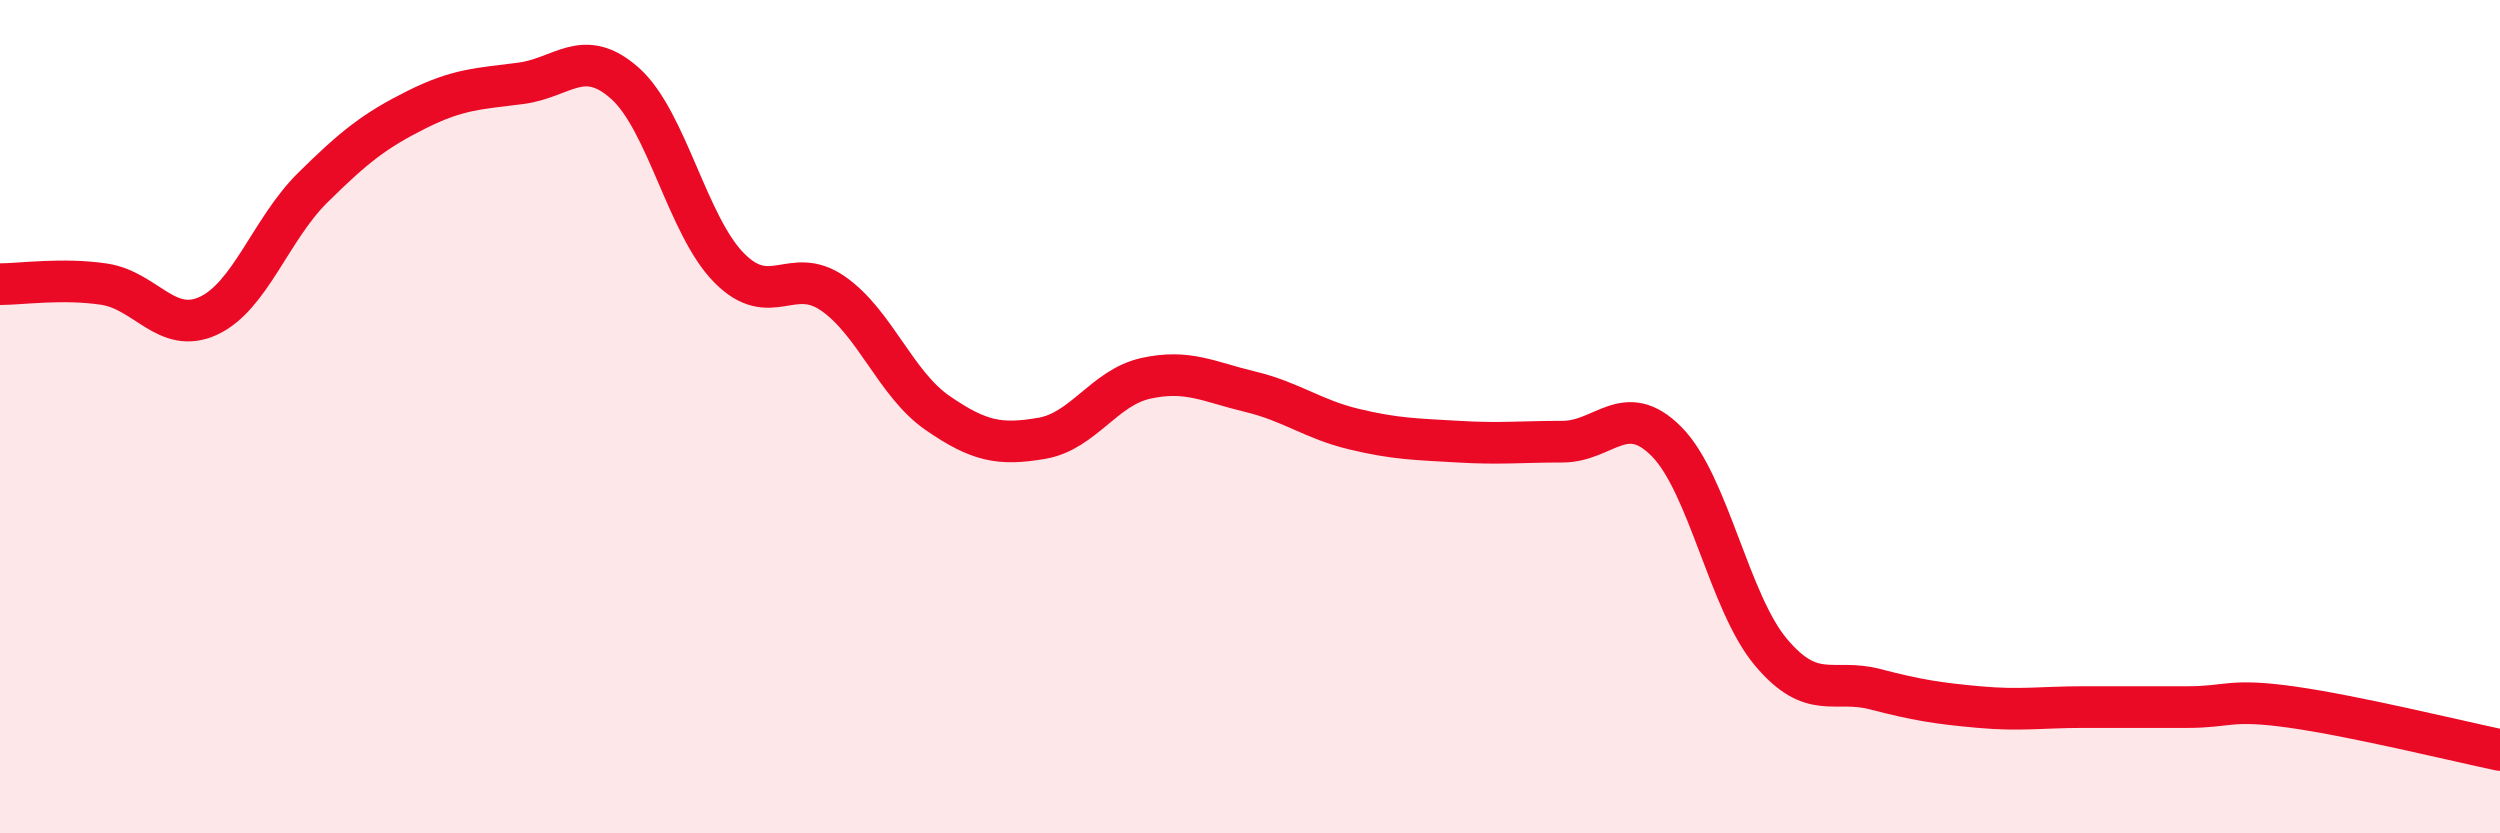 
    <svg width="60" height="20" viewBox="0 0 60 20" xmlns="http://www.w3.org/2000/svg">
      <path
        d="M 0,6.82 C 0.5,6.82 1.5,6.67 2.5,6.82 C 3.5,6.97 4,8.04 5,7.58 C 6,7.12 6.5,5.5 7.5,4.51 C 8.5,3.52 9,3.13 10,2.63 C 11,2.13 11.5,2.13 12.5,2 C 13.5,1.87 14,1.11 15,2 C 16,2.89 16.5,5.42 17.5,6.43 C 18.5,7.44 19,6.35 20,7.05 C 21,7.75 21.5,9.22 22.5,9.91 C 23.5,10.6 24,10.69 25,10.52 C 26,10.35 26.5,9.3 27.5,9.08 C 28.5,8.86 29,9.16 30,9.4 C 31,9.64 31.5,10.06 32.5,10.3 C 33.5,10.54 34,10.54 35,10.6 C 36,10.66 36.5,10.6 37.5,10.6 C 38.5,10.6 39,9.59 40,10.6 C 41,11.61 41.5,14.46 42.5,15.65 C 43.5,16.84 44,16.28 45,16.54 C 46,16.8 46.5,16.88 47.5,16.97 C 48.5,17.06 49,16.97 50,16.97 C 51,16.97 51.5,16.97 52.5,16.97 C 53.5,16.97 53.5,16.76 55,16.97 C 56.5,17.18 59,17.79 60,18L60 20L0 20Z"
        fill="#EB0A25"
        opacity="0.1"
        stroke-linecap="round"
        stroke-linejoin="round"
      />
      <path
        d="M 0,6.82 C 0.5,6.82 1.5,6.67 2.5,6.82 C 3.5,6.97 4,8.04 5,7.58 C 6,7.12 6.5,5.5 7.5,4.51 C 8.5,3.52 9,3.13 10,2.63 C 11,2.13 11.5,2.13 12.5,2 C 13.5,1.87 14,1.11 15,2 C 16,2.89 16.5,5.42 17.5,6.43 C 18.5,7.44 19,6.35 20,7.05 C 21,7.75 21.5,9.22 22.5,9.91 C 23.5,10.6 24,10.69 25,10.52 C 26,10.35 26.5,9.3 27.5,9.08 C 28.5,8.86 29,9.16 30,9.4 C 31,9.64 31.5,10.06 32.5,10.3 C 33.5,10.54 34,10.54 35,10.6 C 36,10.66 36.5,10.6 37.5,10.6 C 38.5,10.6 39,9.59 40,10.6 C 41,11.61 41.5,14.46 42.5,15.65 C 43.5,16.84 44,16.28 45,16.54 C 46,16.8 46.5,16.88 47.5,16.97 C 48.5,17.06 49,16.97 50,16.97 C 51,16.97 51.5,16.97 52.5,16.97 C 53.5,16.97 53.5,16.76 55,16.97 C 56.5,17.18 59,17.79 60,18"
        stroke="#EB0A25"
        stroke-width="1"
        fill="none"
        stroke-linecap="round"
        stroke-linejoin="round"
      />
    </svg>
  